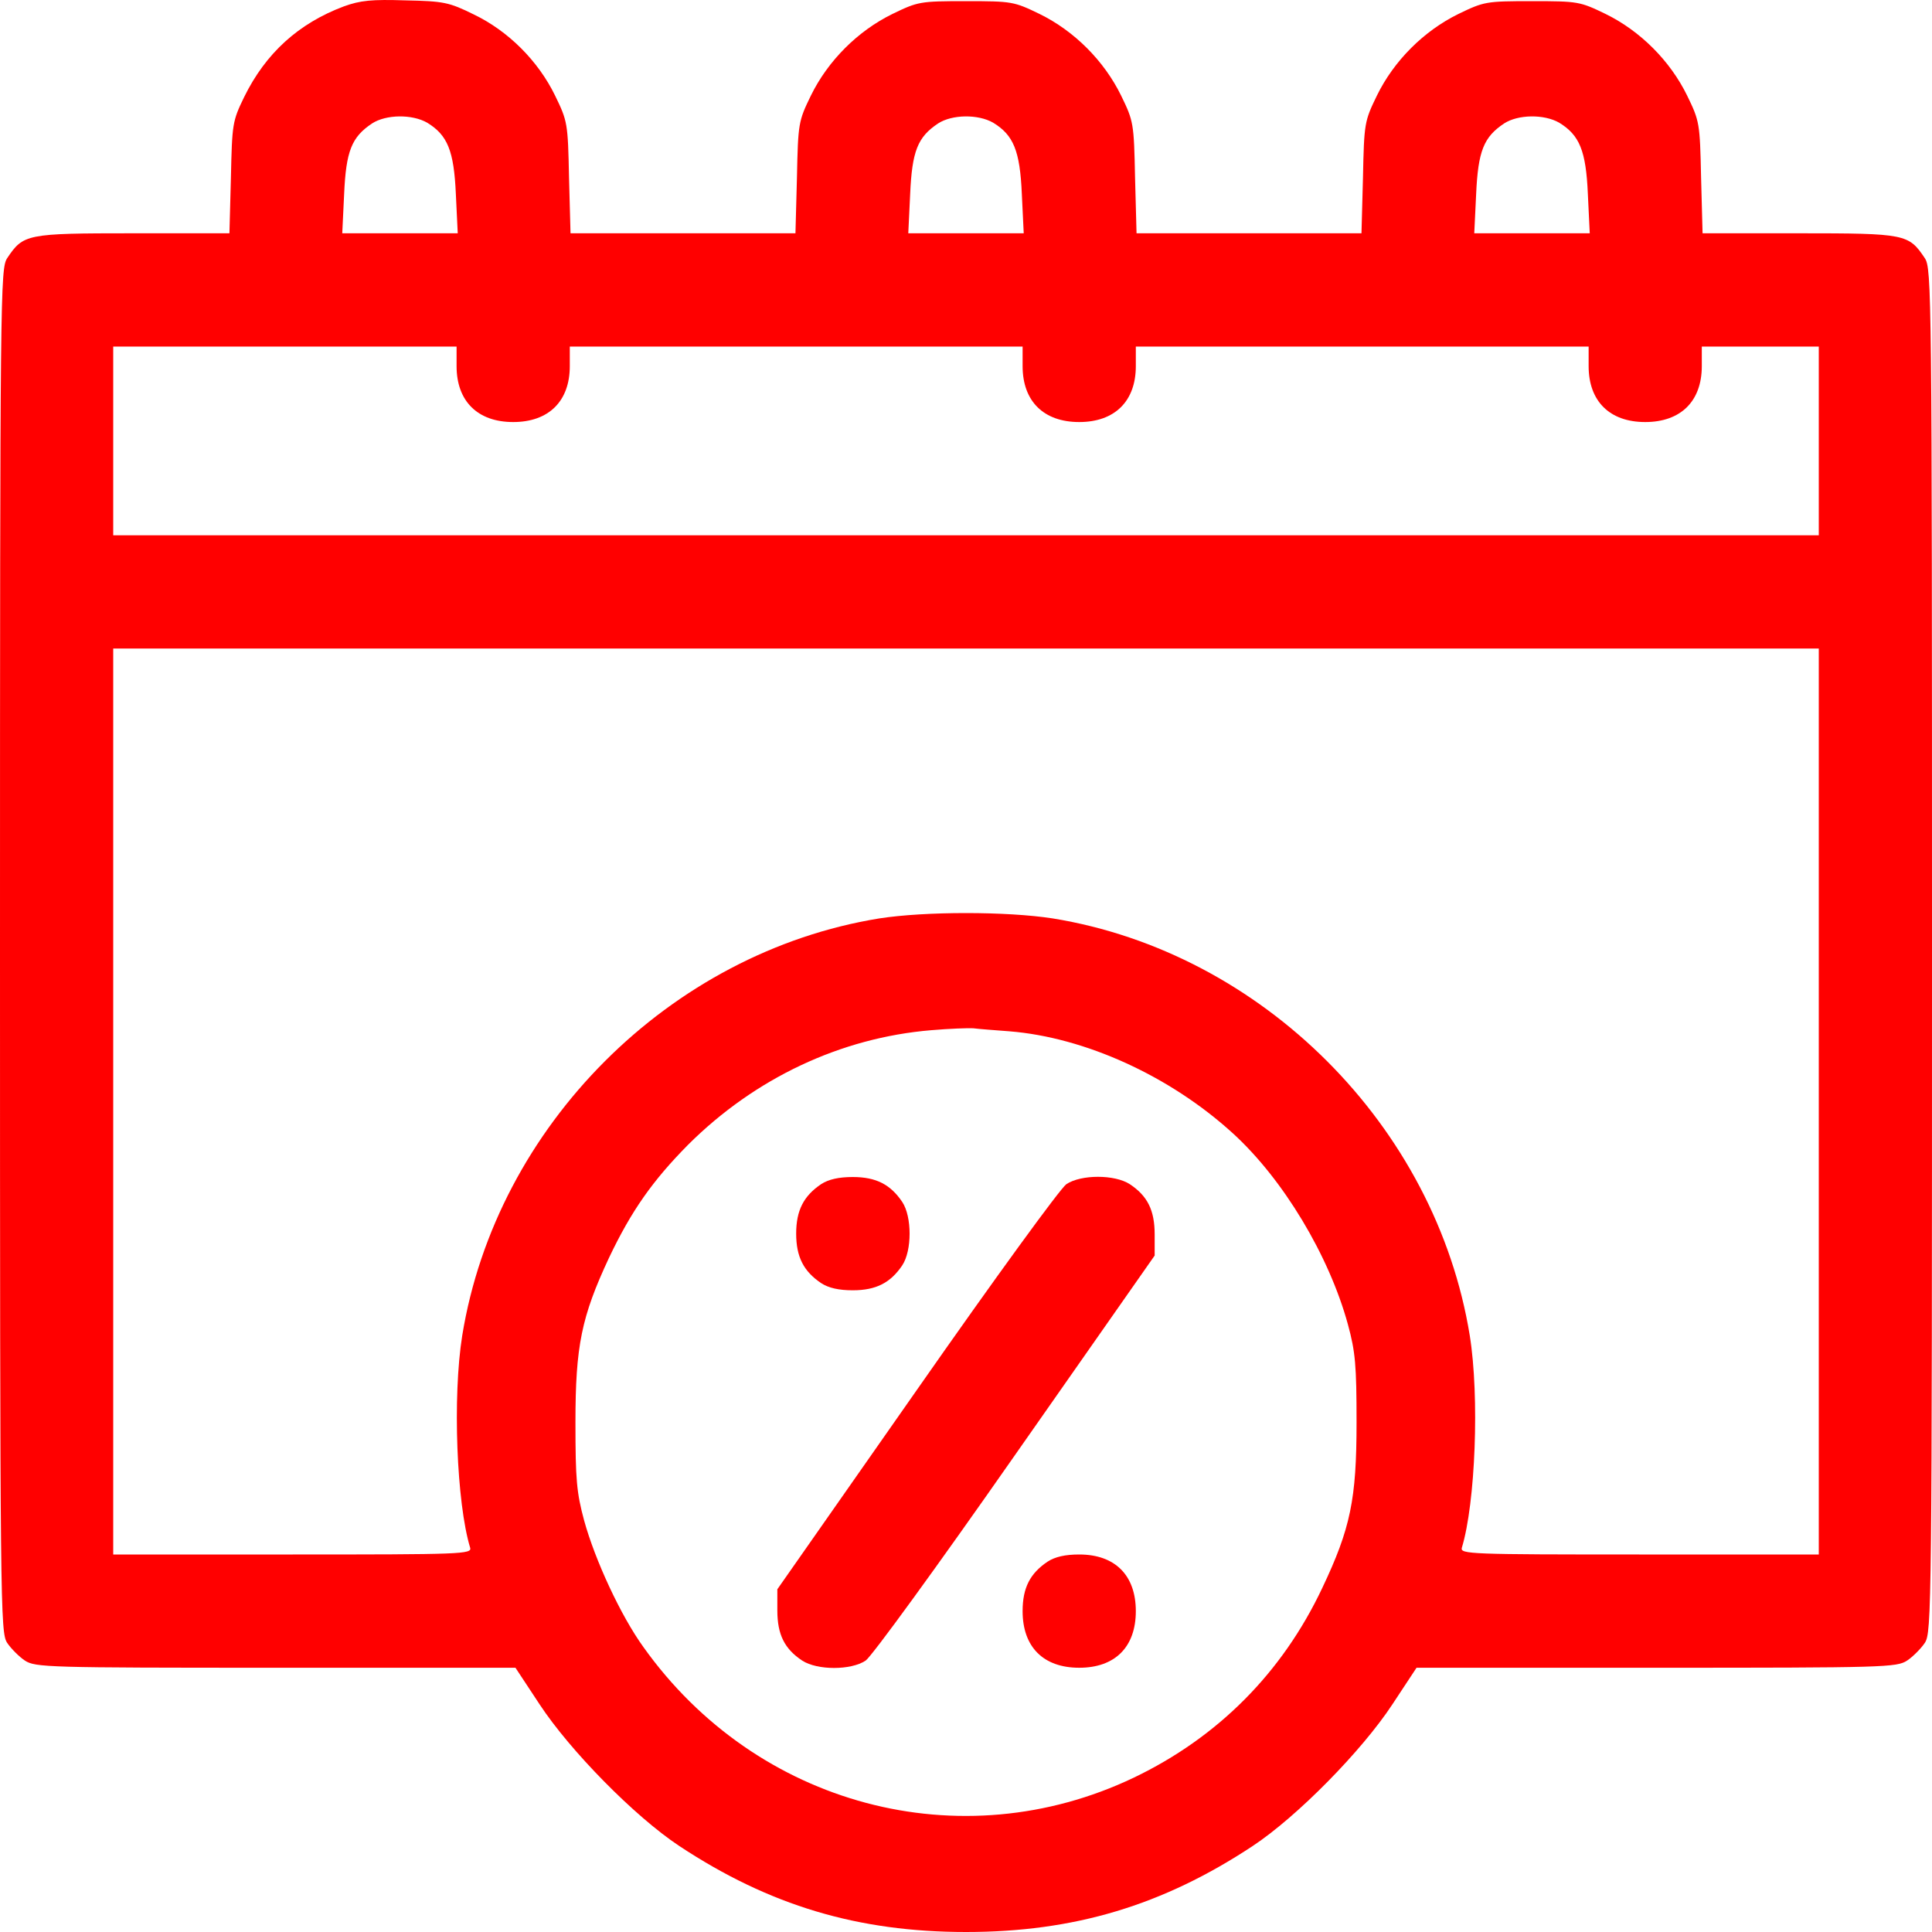 <?xml version="1.0" encoding="UTF-8"?> <svg xmlns="http://www.w3.org/2000/svg" width="40" height="40" viewBox="0 0 40 40" fill="none"> <path d="M7.117 0.133C6.18 0.485 5.5 1.102 5.055 2.009C4.812 2.509 4.805 2.564 4.781 3.674L4.75 4.83H2.75C0.539 4.83 0.484 4.846 0.148 5.346C0.008 5.565 0 5.995 0 19.68C0 33.365 0.008 33.794 0.148 34.013C0.227 34.131 0.398 34.303 0.516 34.381C0.734 34.521 0.977 34.529 5.711 34.529H10.672L11.172 35.287C11.805 36.249 13.141 37.608 14.062 38.218C15.93 39.453 17.766 40 20 40C22.234 40 24.07 39.453 25.938 38.218C26.859 37.608 28.195 36.249 28.828 35.287L29.328 34.529H34.289C39.023 34.529 39.266 34.521 39.484 34.381C39.602 34.303 39.773 34.131 39.852 34.013C39.992 33.794 40 33.365 40 19.68C40 5.995 39.992 5.565 39.852 5.346C39.516 4.846 39.461 4.83 37.25 4.83H35.25L35.219 3.674C35.195 2.548 35.188 2.509 34.93 1.978C34.578 1.259 33.961 0.641 33.242 0.289C32.711 0.032 32.672 0.024 31.719 0.024C30.766 0.024 30.727 0.032 30.195 0.289C29.477 0.641 28.859 1.259 28.508 1.978C28.25 2.509 28.242 2.548 28.219 3.674L28.188 4.83H23.531L23.5 3.674C23.477 2.548 23.469 2.509 23.211 1.978C22.859 1.259 22.242 0.641 21.523 0.289C20.992 0.032 20.953 0.024 20 0.024C19.047 0.024 19.008 0.032 18.477 0.289C17.758 0.641 17.141 1.259 16.789 1.978C16.531 2.509 16.523 2.548 16.5 3.674L16.469 4.83H11.812L11.781 3.674C11.758 2.548 11.75 2.509 11.492 1.978C11.141 1.259 10.523 0.641 9.805 0.297C9.297 0.047 9.188 0.024 8.398 0.008C7.695 -0.015 7.461 0.008 7.117 0.133ZM8.844 2.54C9.266 2.798 9.398 3.119 9.438 4.017L9.477 4.83H7.086L7.125 4.017C7.164 3.126 7.281 2.837 7.703 2.556C7.992 2.368 8.531 2.361 8.844 2.54ZM20.562 2.54C20.984 2.798 21.117 3.119 21.156 4.017L21.195 4.83H18.805L18.844 4.017C18.883 3.126 19 2.837 19.422 2.556C19.711 2.368 20.25 2.361 20.562 2.54ZM32.281 2.54C32.703 2.798 32.836 3.119 32.875 4.017L32.914 4.83H30.523L30.562 4.017C30.602 3.126 30.719 2.837 31.141 2.556C31.43 2.368 31.969 2.361 32.281 2.54ZM9.453 7.581C9.453 8.308 9.891 8.738 10.625 8.738C11.359 8.738 11.797 8.308 11.797 7.581V7.175H21.172V7.581C21.172 8.308 21.609 8.738 22.344 8.738C23.078 8.738 23.516 8.308 23.516 7.581V7.175H32.891V7.581C32.891 8.308 33.328 8.738 34.062 8.738C34.797 8.738 35.234 8.308 35.234 7.581V7.175H37.656V11.083H2.344V7.175H9.453V7.581ZM37.656 32.184H33.938C30.438 32.184 30.227 32.177 30.266 32.044C30.547 31.122 30.633 28.918 30.43 27.651C29.727 23.314 26.133 19.719 21.797 19.015C20.844 18.867 19.156 18.867 18.203 19.015C13.867 19.719 10.273 23.314 9.57 27.651C9.367 28.918 9.453 31.122 9.734 32.044C9.773 32.177 9.562 32.184 6.062 32.184H2.344V13.427H37.656V32.184ZM20.898 21.352C22.461 21.477 24.219 22.274 25.523 23.462C26.57 24.416 27.516 25.995 27.906 27.417C28.062 27.988 28.086 28.269 28.086 29.449C28.086 31.043 27.961 31.645 27.375 32.88C26.547 34.631 25.219 35.967 23.477 36.803C19.891 38.515 15.664 37.39 13.32 34.099C12.852 33.451 12.32 32.302 12.094 31.481C11.938 30.903 11.914 30.637 11.914 29.449C11.914 27.863 12.039 27.261 12.609 26.041C13.07 25.072 13.508 24.447 14.25 23.697C15.633 22.321 17.406 21.485 19.281 21.329C19.656 21.297 20.047 21.282 20.156 21.29C20.266 21.305 20.602 21.329 20.898 21.352Z" fill="#FF0000"></path> <path d="M17 24.517C16.641 24.76 16.484 25.057 16.484 25.541C16.484 26.026 16.641 26.323 17 26.565C17.156 26.667 17.367 26.714 17.656 26.714C18.141 26.714 18.438 26.557 18.68 26.198C18.883 25.893 18.883 25.19 18.68 24.885C18.438 24.525 18.141 24.369 17.656 24.369C17.367 24.369 17.156 24.416 17 24.517Z" fill="#FF0000"></path> <path d="M22.078 24.517C21.953 24.604 20.609 26.448 18.977 28.785L16.094 32.904V33.341C16.094 33.841 16.242 34.138 16.609 34.381C16.922 34.584 17.617 34.584 17.922 34.381C18.047 34.295 19.391 32.45 21.023 30.113L23.906 25.995V25.557C23.906 25.057 23.758 24.76 23.391 24.517C23.078 24.314 22.383 24.314 22.078 24.517Z" fill="#FF0000"></path> <path d="M21.688 32.333C21.328 32.575 21.172 32.872 21.172 33.357C21.172 34.099 21.602 34.529 22.344 34.529C23.086 34.529 23.516 34.099 23.516 33.357C23.516 32.614 23.086 32.184 22.344 32.184C22.055 32.184 21.844 32.231 21.688 32.333Z" fill="#FF0000"></path> </svg> 